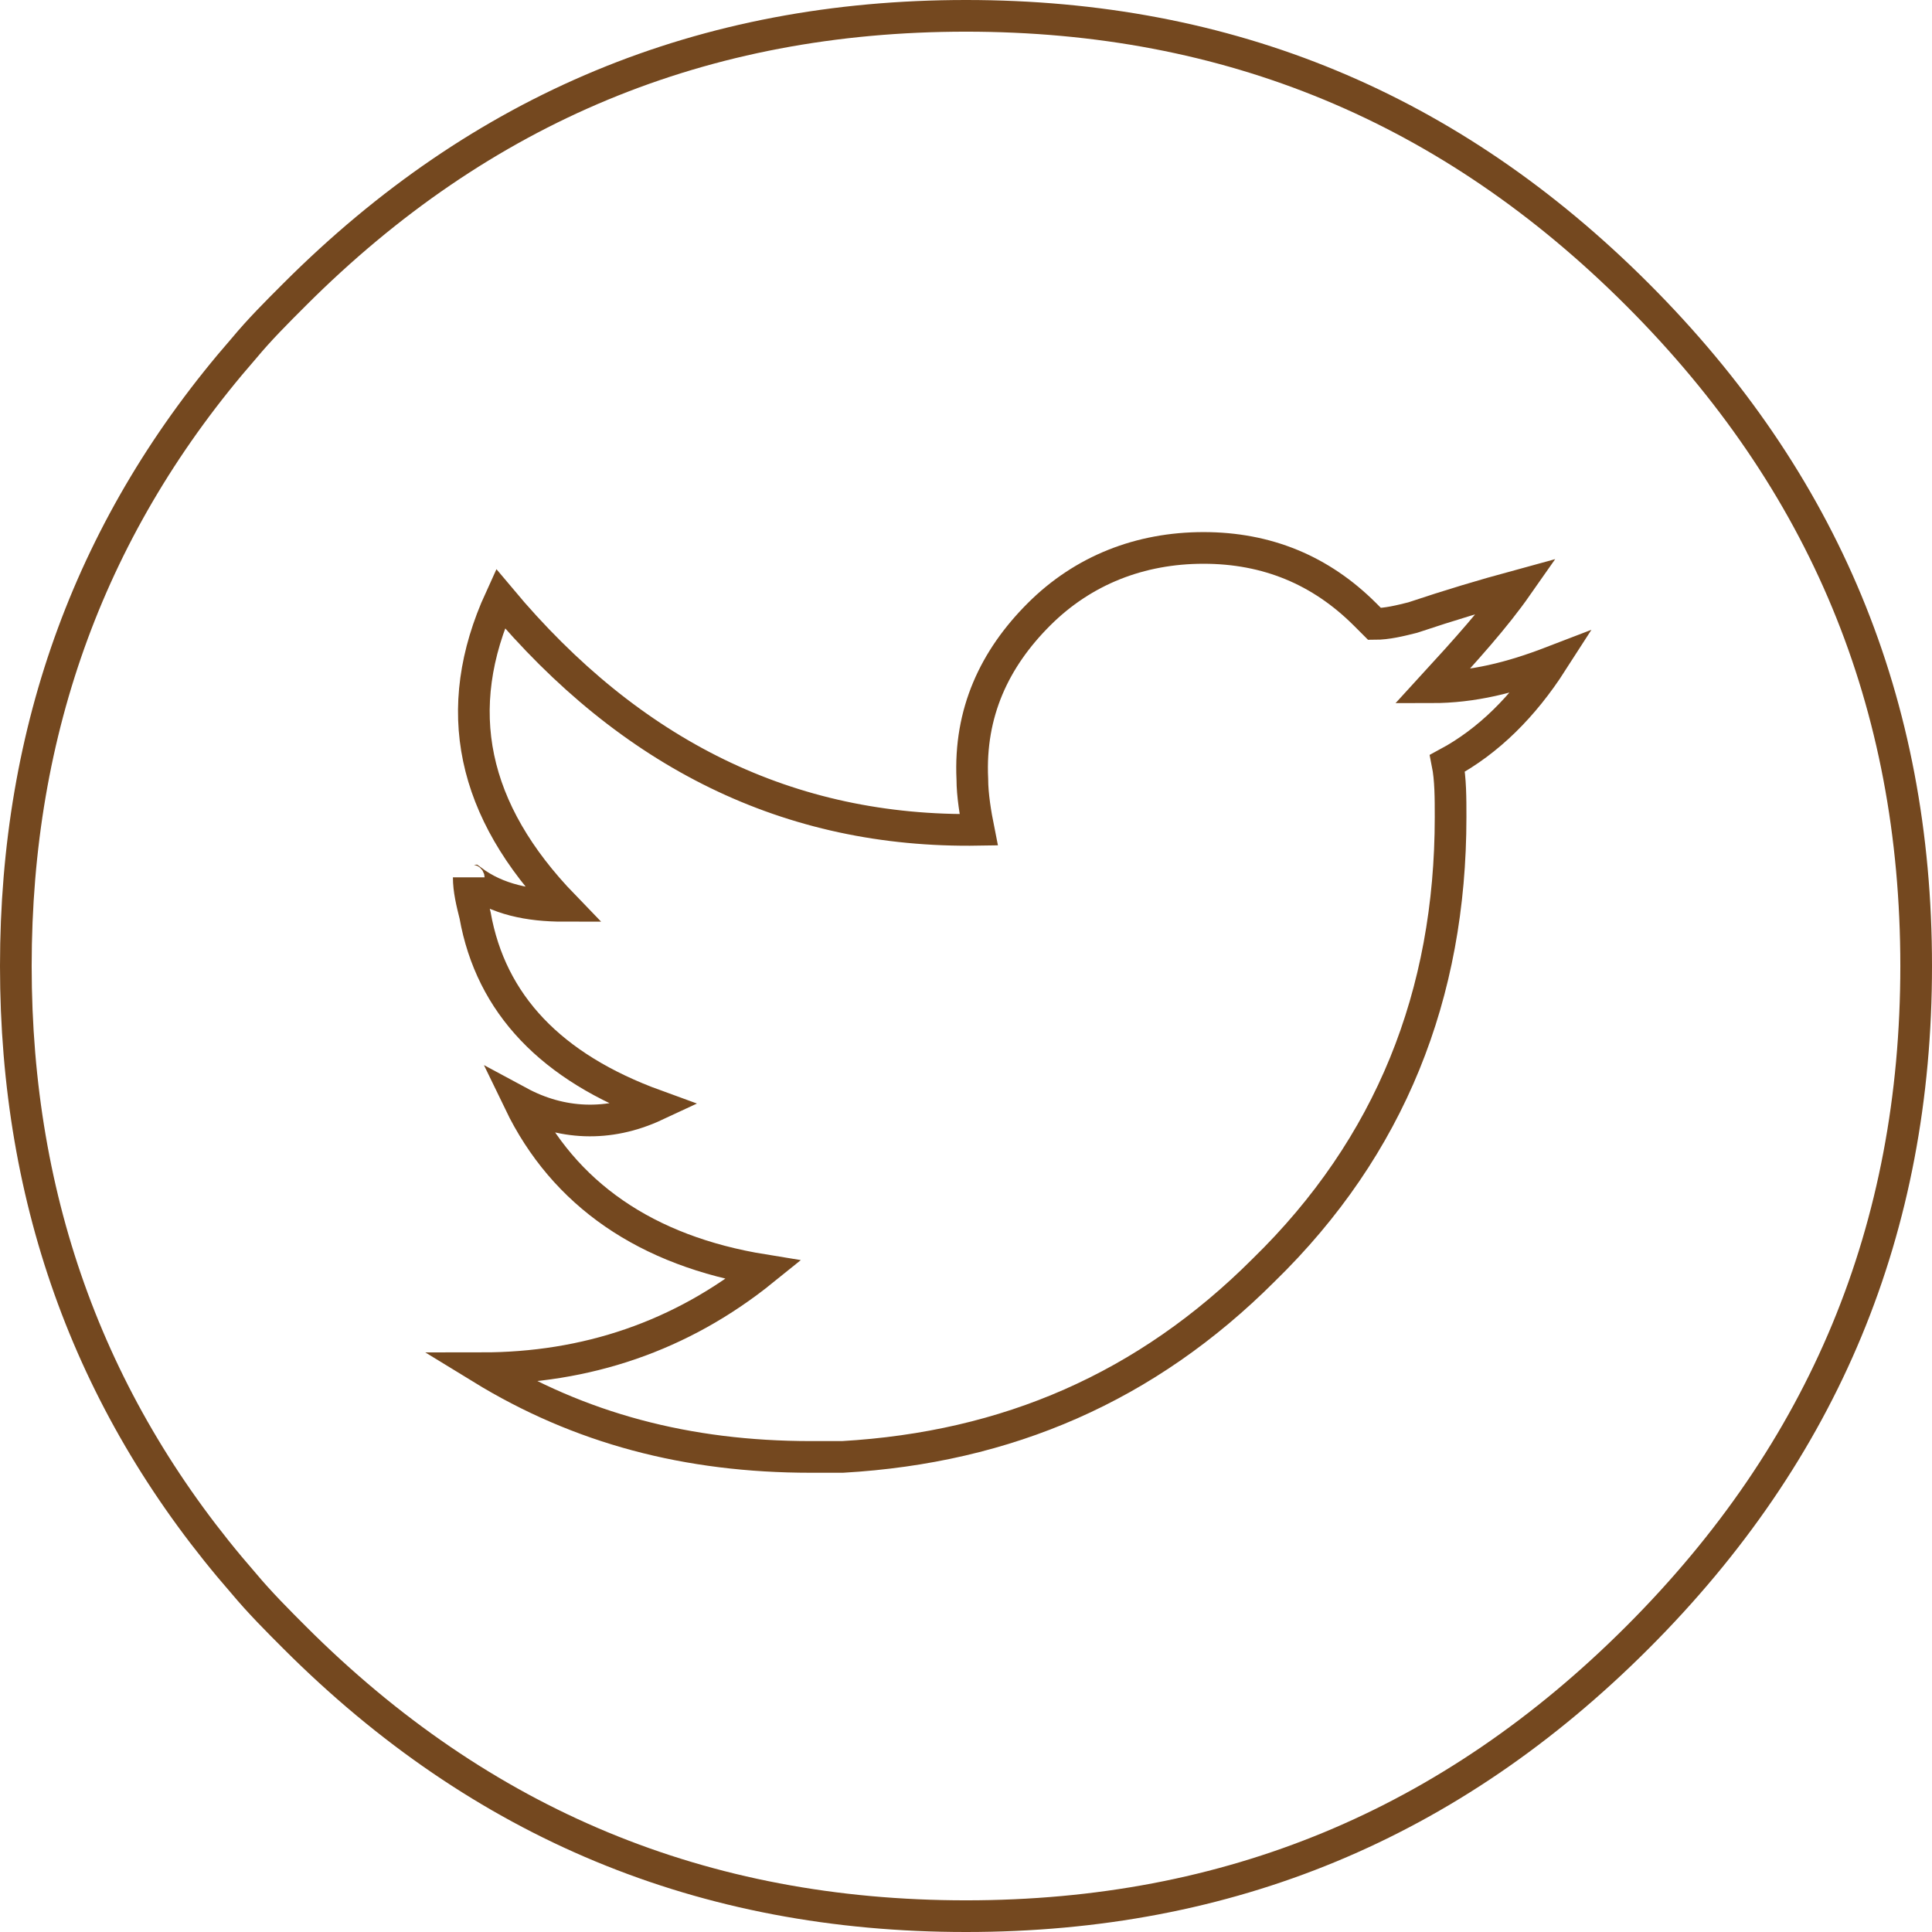<!-- Icon Twitter -->
<svg version="1.1"
	 xmlns="http://www.w3.org/2000/svg" xmlns:xlink="http://www.w3.org/1999/xlink" xmlns:a="http://ns.adobe.com/AdobeSVGViewerExtensions/3.0/"
	 x="0px" y="0px" width="61px" height="61px" viewBox="0 0 61 61" style="enable-background:new 0 0 61 61;" xml:space="preserve">
<style type="text/css">
	.st0{fill:none;stroke:#74481F;stroke-miterlimit:10;}
</style>
<defs>
</defs>
<g>
	<g>
		<path class="st0" d="M45.2,21.7c1.1-1.2,2-2.2,2.7-3.2c-1.1,0.3-2.1,0.6-3.3,1c-0.4,0.1-0.8,0.2-1.2,0.2c-0.1-0.1-0.2-0.2-0.3-0.3
			C41.7,18,40,17.3,38,17.3c-2,0-3.8,0.7-5.2,2.1c-1.4,1.4-2.2,3.1-2.1,5.2c0,0.5,0.1,1.1,0.2,1.6c-6,0.1-11-2.4-15.1-7.3
			c-1.6,3.5-0.9,6.7,2,9.7c-1.1,0-2.1-0.2-2.9-0.8c0,0-0.1,0-0.1-0.1c0,0.4,0.1,0.8,0.2,1.2c0.5,2.8,2.4,4.8,5.7,6
			c-1.5,0.7-3,0.6-4.3-0.1c1.4,2.9,4,4.7,7.7,5.3c-2.6,2.1-5.6,3.1-8.9,3.1c3.1,1.9,6.5,2.8,10.4,2.8l1,0c5.2-0.3,9.6-2.2,13.3-5.9
			c4-3.9,5.9-8.7,5.9-14.3c0-0.6,0-1.2-0.1-1.7c1.3-0.7,2.4-1.8,3.3-3.2C47.7,21.4,46.5,21.7,45.2,21.7L45.2,21.7z"/>
		<polygon class="st0" points="45.2,21.7 45.2,21.7 45.2,21.7 		"/>
		<path class="st0" d="M30.5,0.5c-8.3,0-15.3,2.9-21.2,8.8C8.7,9.9,8.2,10.4,7.7,11c-4.8,5.5-7.2,12-7.2,19.5c0,7.5,2.4,14,7.2,19.5
			c0.5,0.6,1.1,1.2,1.6,1.7c5.9,5.9,12.9,8.8,21.2,8.8c8.3,0,15.3-2.9,21.2-8.8c5.9-5.9,8.8-12.9,8.8-21.2c0-8.3-2.9-15.3-8.8-21.2
			S38.8,0.5,30.5,0.5L30.5,0.5z"/>
	</g>
</g>
</svg>